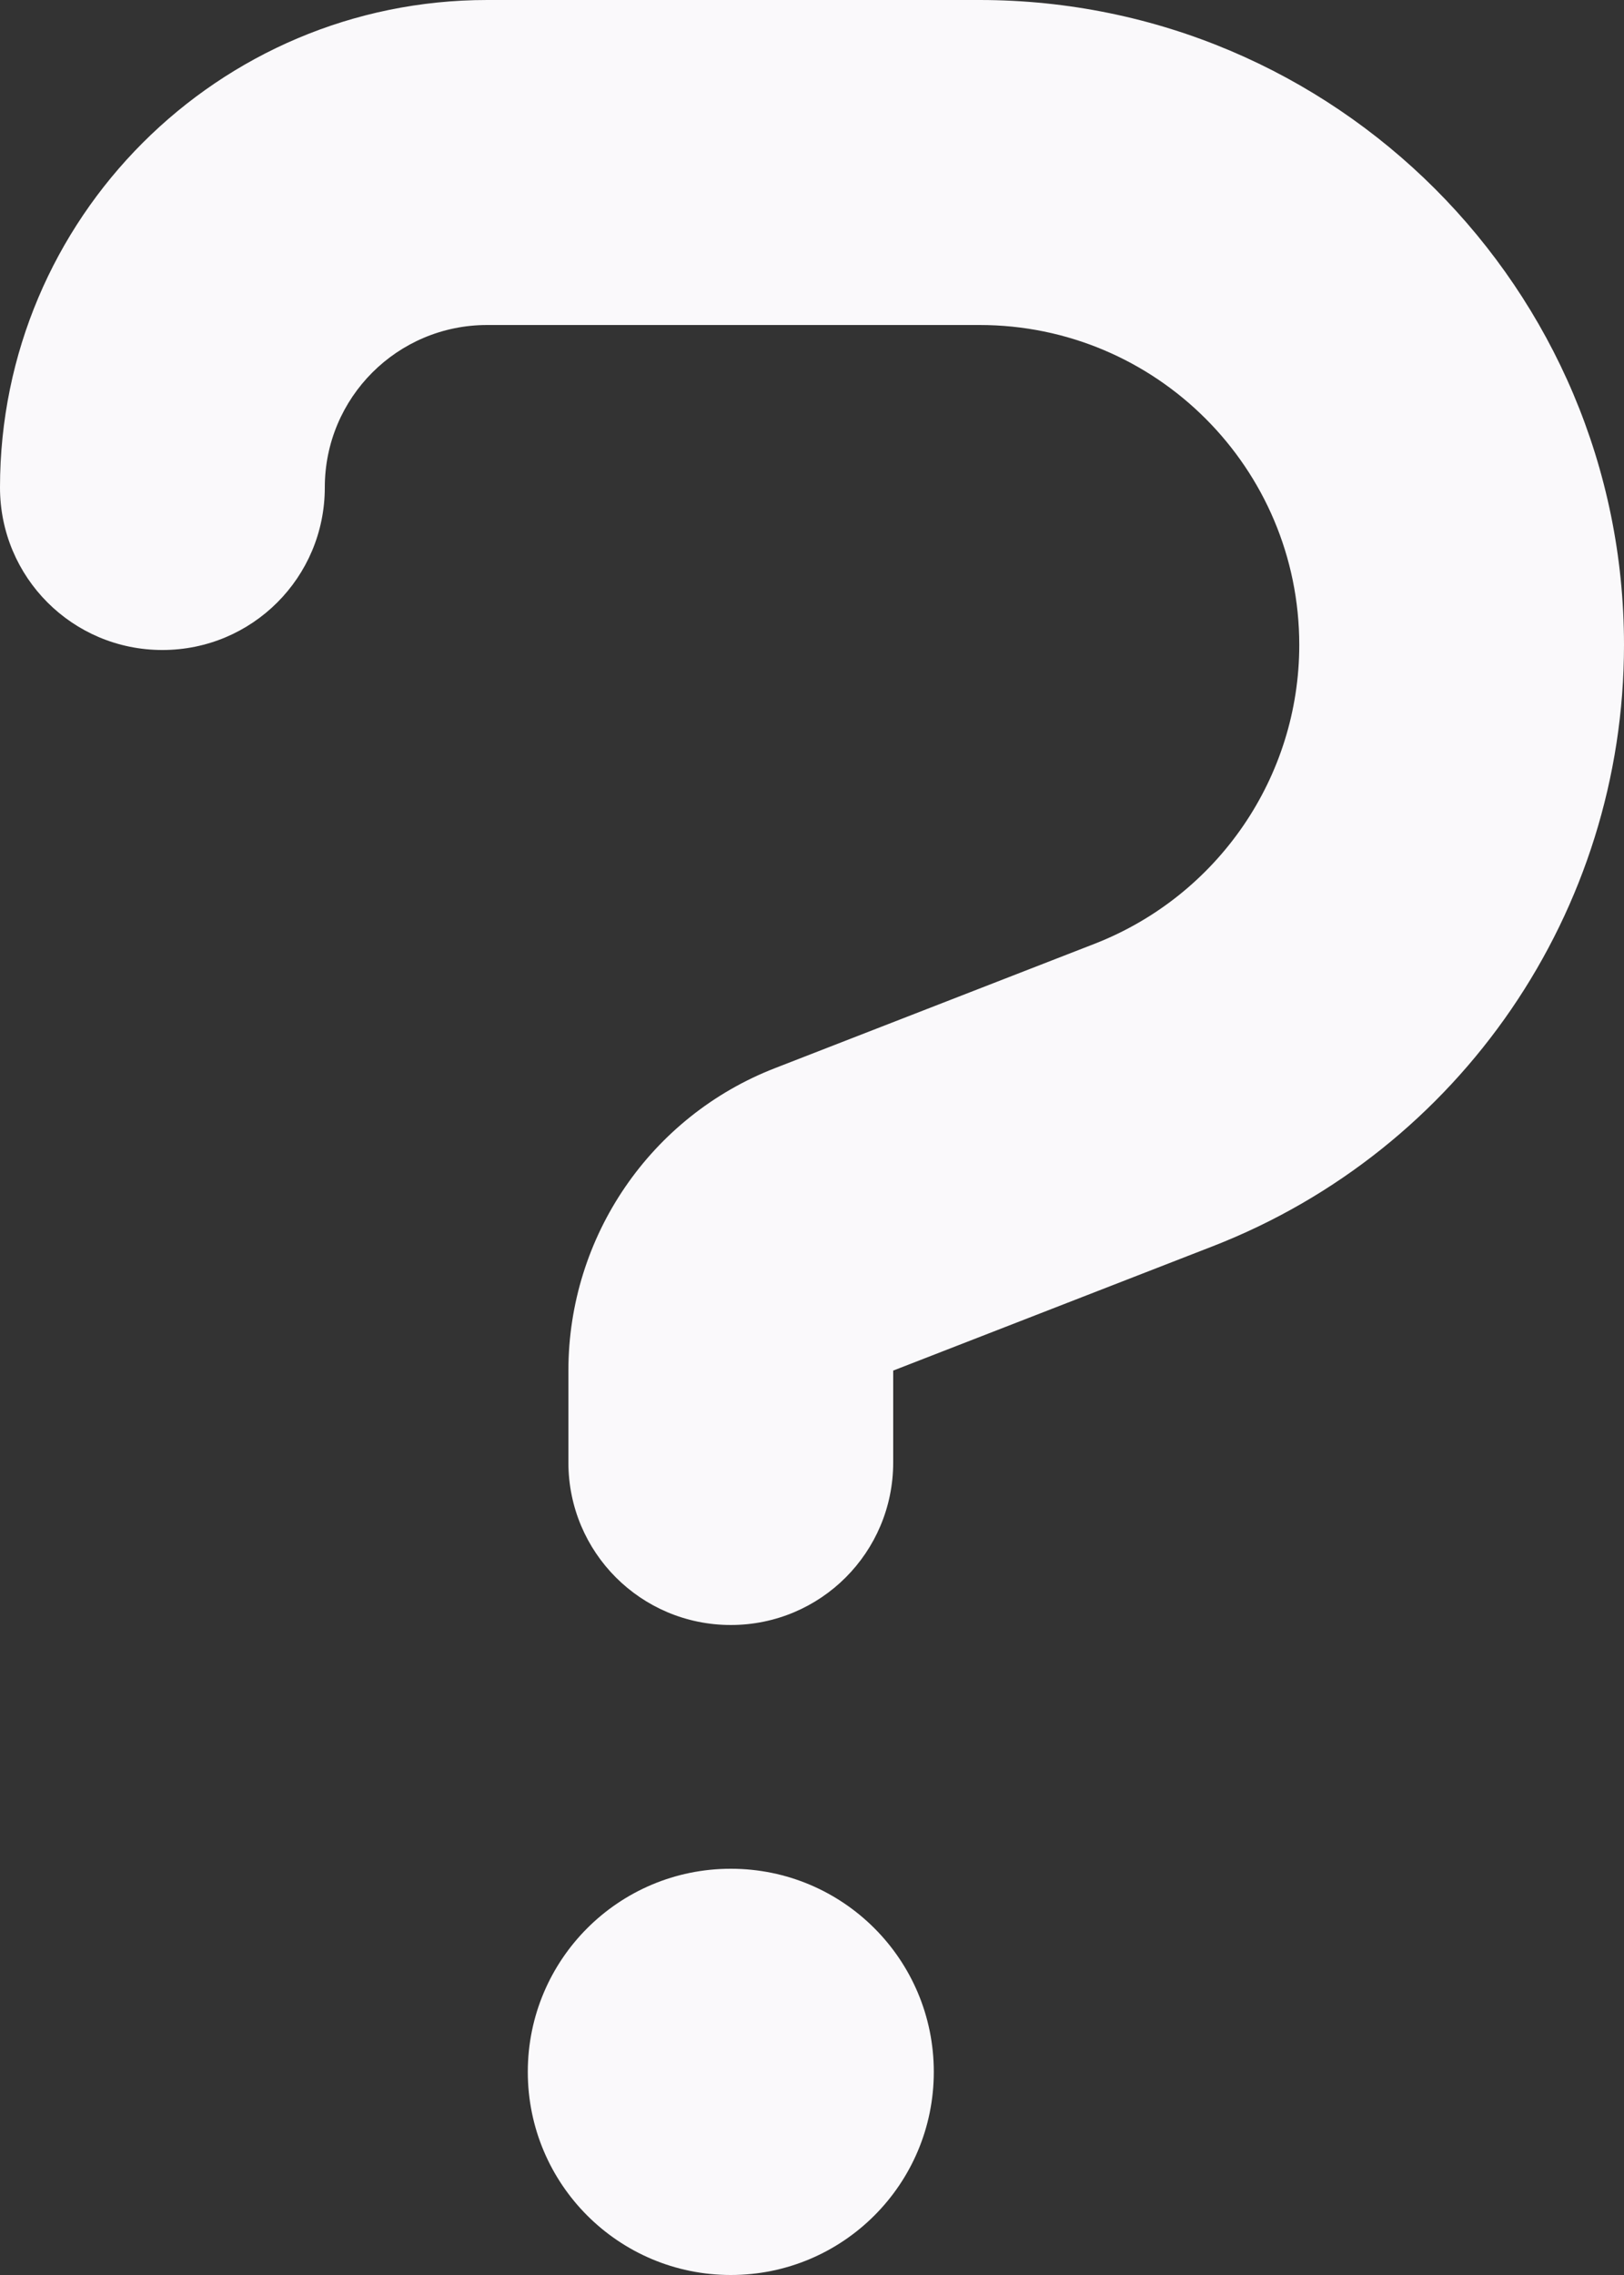 <svg fill="none" height="35" viewBox="0 0 25 35" width="25" xmlns="http://www.w3.org/2000/svg"><rect x="0" y="0" width="25" height="35" fill="#333333" stroke="none"/><path d="m7.5 5c-1.383 0-2.5 1.117-2.5 2.5s-1.117 2.5-2.5 2.5-2.5-1.117-2.5-2.5c0-4.141 3.359-7.5 7.5-7.5h7.578c5.477 0 9.922 4.445 9.922 9.922 0 4.094-2.516 7.766-6.328 9.25l-4.922 1.914v1.414c0 1.383-1.117 2.5-2.5 2.5-1.383 0-2.5-1.117-2.5-2.5v-1.414c0-2.062 1.266-3.914 3.188-4.656l4.922-1.914c1.891-.742 3.141-2.562 3.141-4.594 0-2.719-2.203-4.922-4.922-4.922zm3.75 30c-1.727 0-3.125-1.398-3.125-3.125s1.398-3.125 3.125-3.125c1.727 0 3.125 1.398 3.125 3.125s-1.398 3.125-3.125 3.125z" fill="#faf9fb"/></svg>